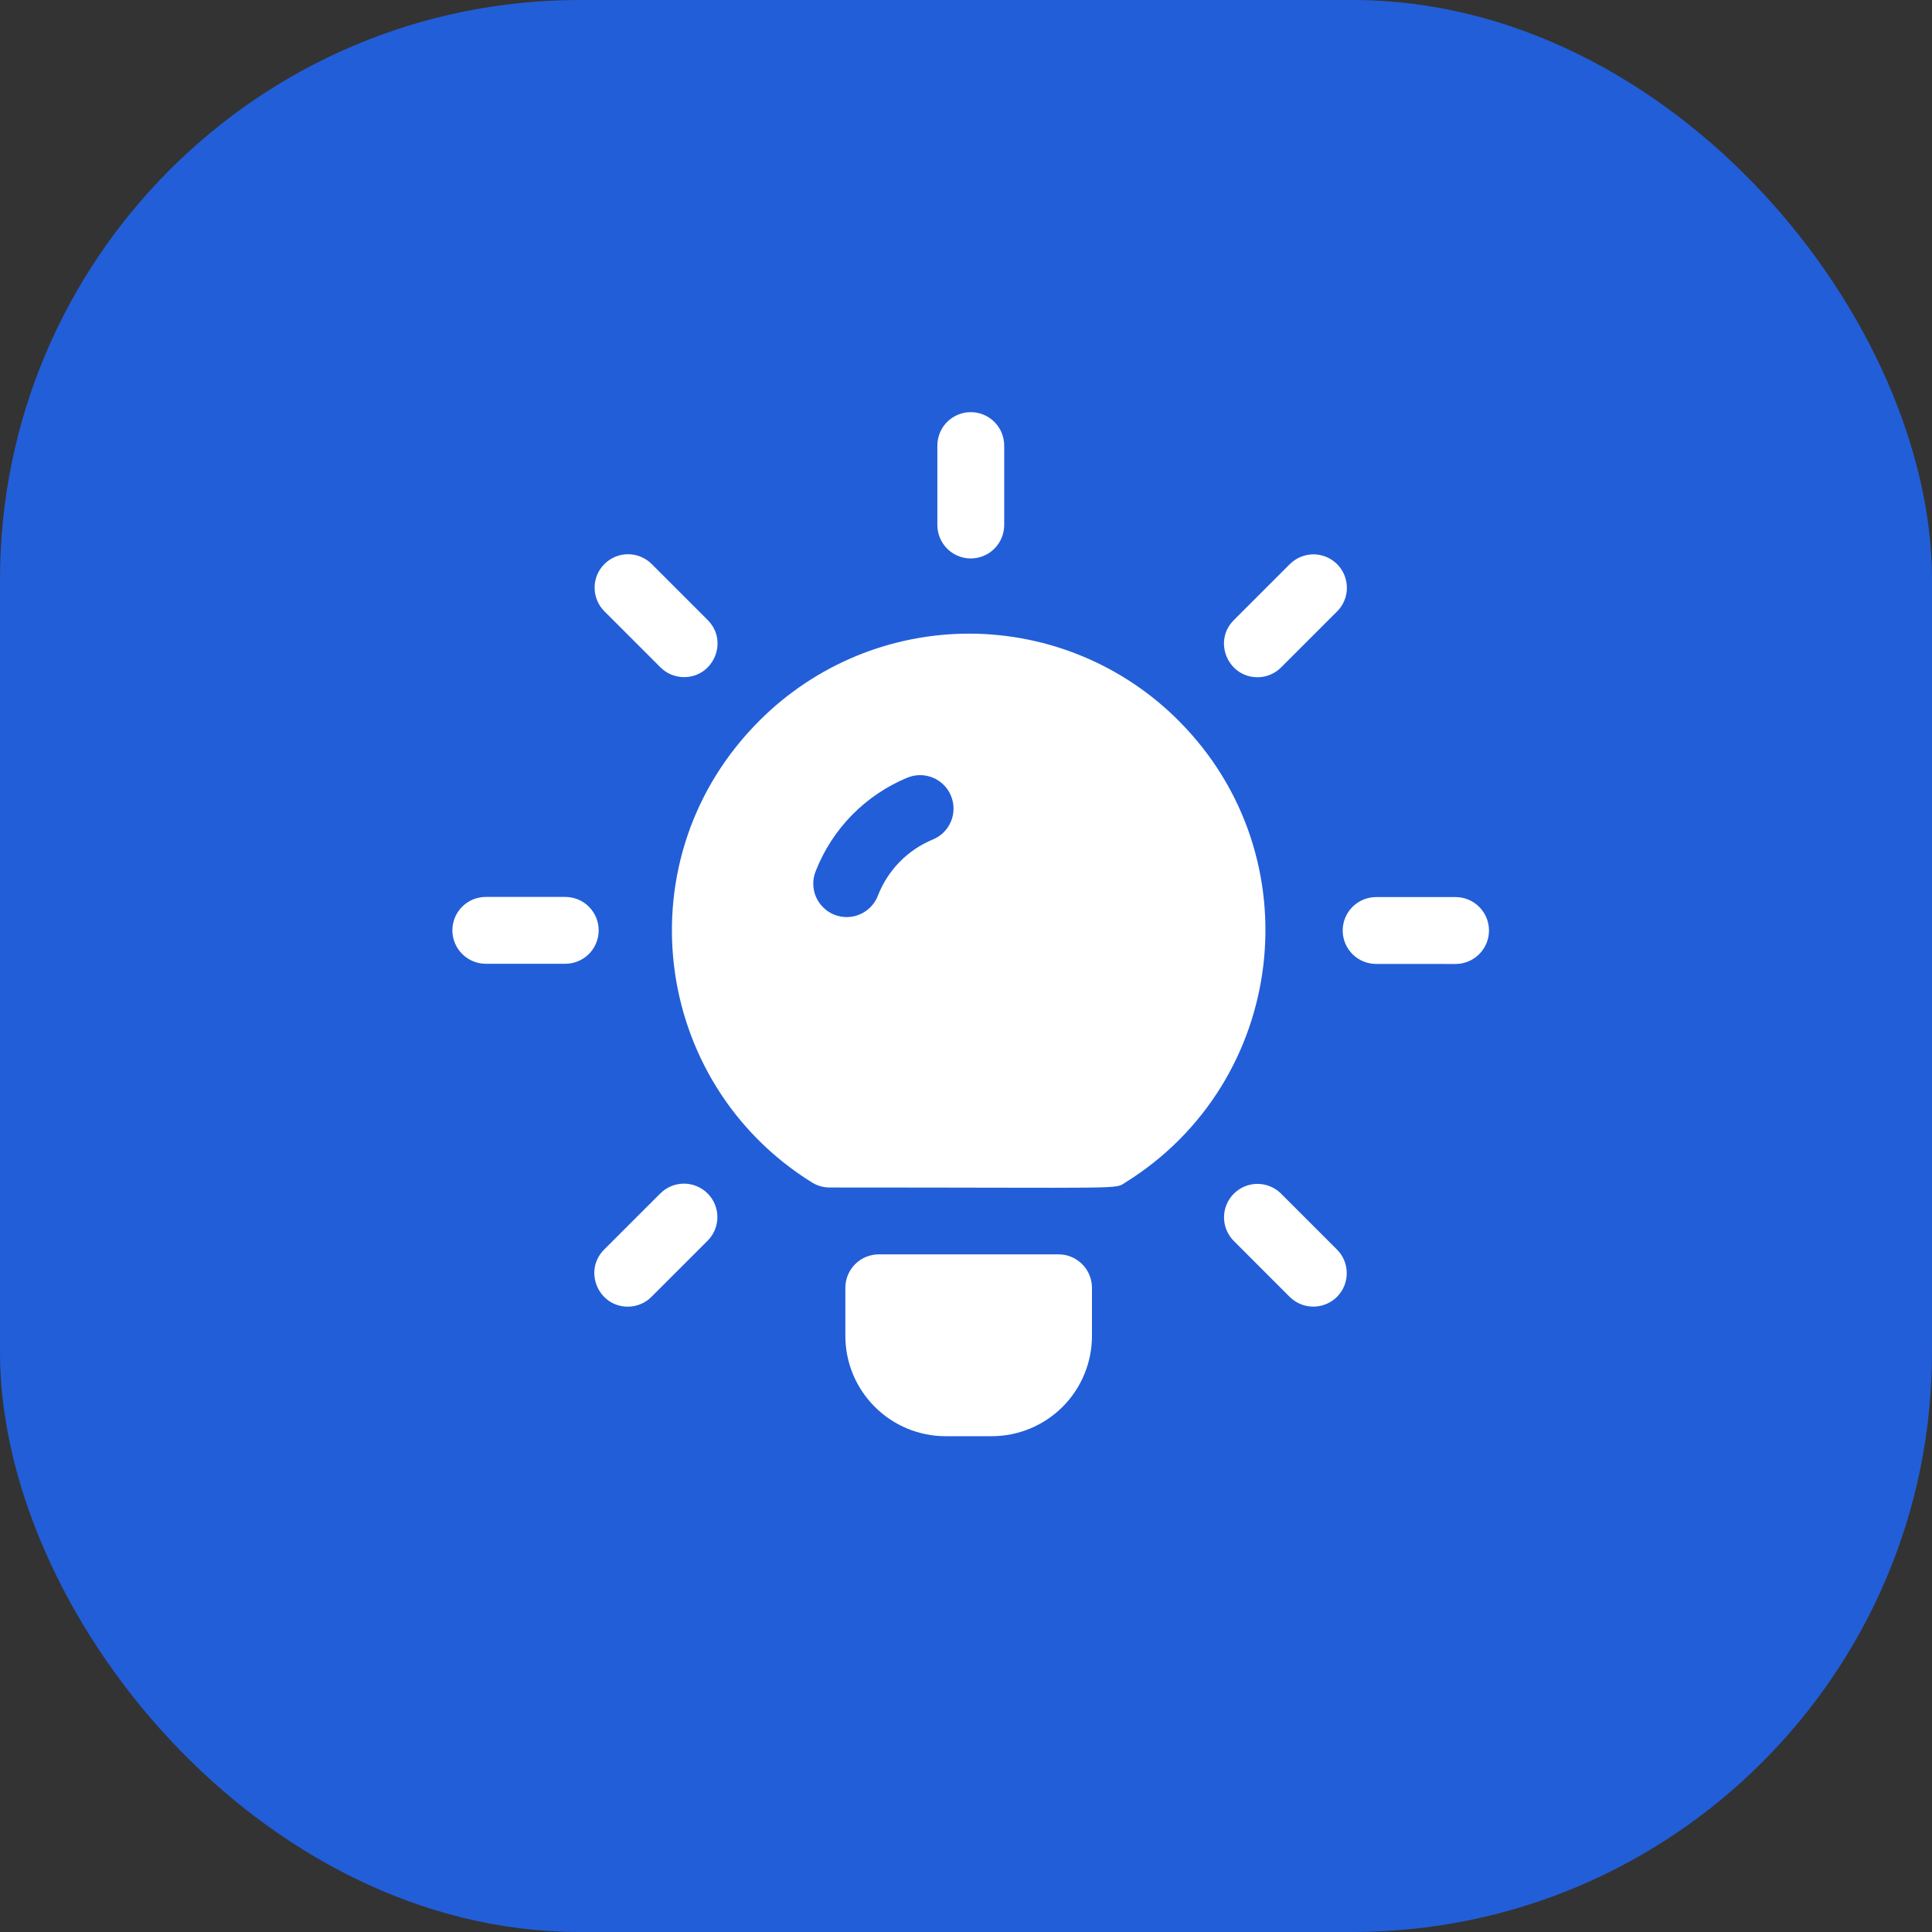<svg width="40" height="40" viewBox="0 0 40 40" fill="none" xmlns="http://www.w3.org/2000/svg">
<rect x="0" y="0" width="40" height="40" fill="#333333" stroke="none"/>
<rect width="40" height="40" rx="12" fill="#225ED8"/>
<g clip-path="url(#clip0_5_3626)">
<g clip-path="url(#clip1_5_3626)">
<path d="M17.176 24.586C23.43 24.586 23.065 24.628 23.3 24.482C26.644 22.401 27.202 17.741 24.416 14.935C23.848 14.361 23.173 13.906 22.429 13.594C21.685 13.283 20.887 13.121 20.08 13.119C19.273 13.117 18.474 13.274 17.729 13.581C16.983 13.889 16.305 14.34 15.734 14.91C12.886 17.738 13.474 22.406 16.81 24.481C16.92 24.55 17.047 24.586 17.176 24.586ZM16.886 18.042C17.055 17.607 17.31 17.211 17.636 16.878C17.962 16.545 18.352 16.281 18.782 16.102C18.866 16.067 18.956 16.049 19.048 16.048C19.139 16.048 19.229 16.066 19.314 16.101C19.398 16.135 19.474 16.186 19.539 16.251C19.604 16.315 19.655 16.392 19.689 16.476C19.724 16.561 19.742 16.651 19.742 16.742C19.742 16.833 19.724 16.924 19.688 17.008C19.653 17.092 19.602 17.168 19.537 17.233C19.472 17.297 19.395 17.347 19.311 17.382C19.053 17.489 18.82 17.646 18.625 17.846C18.431 18.045 18.278 18.281 18.177 18.541C18.145 18.626 18.096 18.704 18.033 18.77C17.97 18.837 17.895 18.89 17.812 18.927C17.729 18.964 17.639 18.985 17.547 18.987C17.456 18.989 17.366 18.973 17.28 18.941C17.195 18.908 17.117 18.858 17.052 18.795C16.986 18.732 16.933 18.657 16.896 18.573C16.859 18.49 16.84 18.4 16.838 18.308C16.836 18.217 16.852 18.127 16.886 18.042L16.886 18.042ZM18.195 25.97L21.916 25.97C22.099 25.97 22.276 26.043 22.405 26.173C22.535 26.303 22.608 26.479 22.608 26.663L22.608 27.658C22.608 28.209 22.389 28.737 22 29.127C21.61 29.516 21.082 29.735 20.531 29.735L19.579 29.735C19.028 29.735 18.5 29.516 18.111 29.126C17.721 28.737 17.502 28.209 17.502 27.658L17.502 26.663C17.502 26.479 17.575 26.303 17.705 26.173C17.835 26.043 18.011 25.97 18.195 25.97ZM12.395 19.262C12.395 19.445 12.322 19.622 12.192 19.752C12.063 19.881 11.886 19.954 11.703 19.954L10.059 19.954C9.875 19.954 9.699 19.881 9.569 19.751C9.439 19.622 9.366 19.445 9.366 19.262C9.366 19.078 9.439 18.902 9.569 18.772C9.699 18.642 9.875 18.57 10.059 18.57L11.703 18.57C11.886 18.57 12.063 18.642 12.192 18.772C12.322 18.902 12.395 19.078 12.395 19.262ZM14.65 24.709C14.78 24.838 14.853 25.015 14.853 25.198C14.853 25.382 14.78 25.558 14.65 25.688L13.487 26.85C13.423 26.915 13.347 26.966 13.263 27C13.179 27.035 13.089 27.053 12.998 27.053C12.386 27.053 12.071 26.309 12.508 25.871L13.671 24.709C13.801 24.579 13.977 24.506 14.16 24.506C14.344 24.506 14.52 24.579 14.65 24.709ZM19.407 10.869L19.407 9.225C19.407 9.042 19.48 8.865 19.609 8.736C19.739 8.606 19.915 8.533 20.099 8.533C20.282 8.533 20.459 8.606 20.588 8.736C20.718 8.865 20.791 9.042 20.791 9.225L20.791 10.869C20.791 11.053 20.718 11.229 20.588 11.359C20.459 11.489 20.282 11.562 20.099 11.562C19.915 11.562 19.739 11.489 19.609 11.359C19.48 11.229 19.407 11.053 19.407 10.869ZM12.511 12.654C12.382 12.524 12.31 12.348 12.311 12.165C12.311 11.982 12.384 11.807 12.514 11.678C12.643 11.548 12.818 11.475 13.001 11.475C13.184 11.474 13.36 11.546 13.49 11.675L14.652 12.837C15.09 13.275 14.774 14.019 14.163 14.019C14.072 14.019 13.982 14.001 13.898 13.967C13.814 13.932 13.738 13.881 13.673 13.816L12.511 12.654ZM25.544 12.84L26.707 11.677C26.837 11.549 27.013 11.477 27.196 11.477C27.379 11.478 27.554 11.551 27.683 11.68C27.812 11.809 27.885 11.985 27.886 12.168C27.887 12.35 27.815 12.526 27.686 12.656L26.523 13.819C26.459 13.883 26.383 13.934 26.299 13.969C26.215 14.004 26.125 14.022 26.034 14.021C25.423 14.021 25.107 13.277 25.544 12.84ZM30.828 19.265C30.828 19.449 30.755 19.625 30.625 19.755C30.495 19.885 30.319 19.958 30.136 19.958L28.491 19.957C28.308 19.957 28.132 19.885 28.002 19.755C27.872 19.625 27.799 19.449 27.799 19.265C27.799 19.082 27.872 18.905 28.002 18.776C28.132 18.646 28.308 18.573 28.491 18.573L30.136 18.573C30.227 18.573 30.317 18.591 30.401 18.626C30.485 18.66 30.561 18.712 30.625 18.776C30.689 18.84 30.741 18.916 30.775 19C30.81 19.084 30.828 19.174 30.828 19.265L30.828 19.265ZM27.684 25.874C27.812 26.004 27.884 26.179 27.883 26.362C27.883 26.545 27.81 26.72 27.681 26.85C27.551 26.979 27.376 27.052 27.193 27.052C27.01 27.053 26.835 26.981 26.704 26.853L25.542 25.69C25.413 25.56 25.341 25.384 25.342 25.201C25.343 25.018 25.416 24.843 25.545 24.714C25.674 24.585 25.849 24.512 26.032 24.511C26.215 24.511 26.391 24.582 26.521 24.711L27.684 25.874Z" fill="white"/>
</g>
</g>
<defs>
<clipPath id="clip0_5_3626">
<rect width="24" height="24" fill="white" transform="translate(8 8)"/>
</clipPath>
<clipPath id="clip1_5_3626">
<rect width="22.154" height="22.154" fill="white" transform="translate(9.024 7.927)"/>
</clipPath>
</defs>
</svg>
